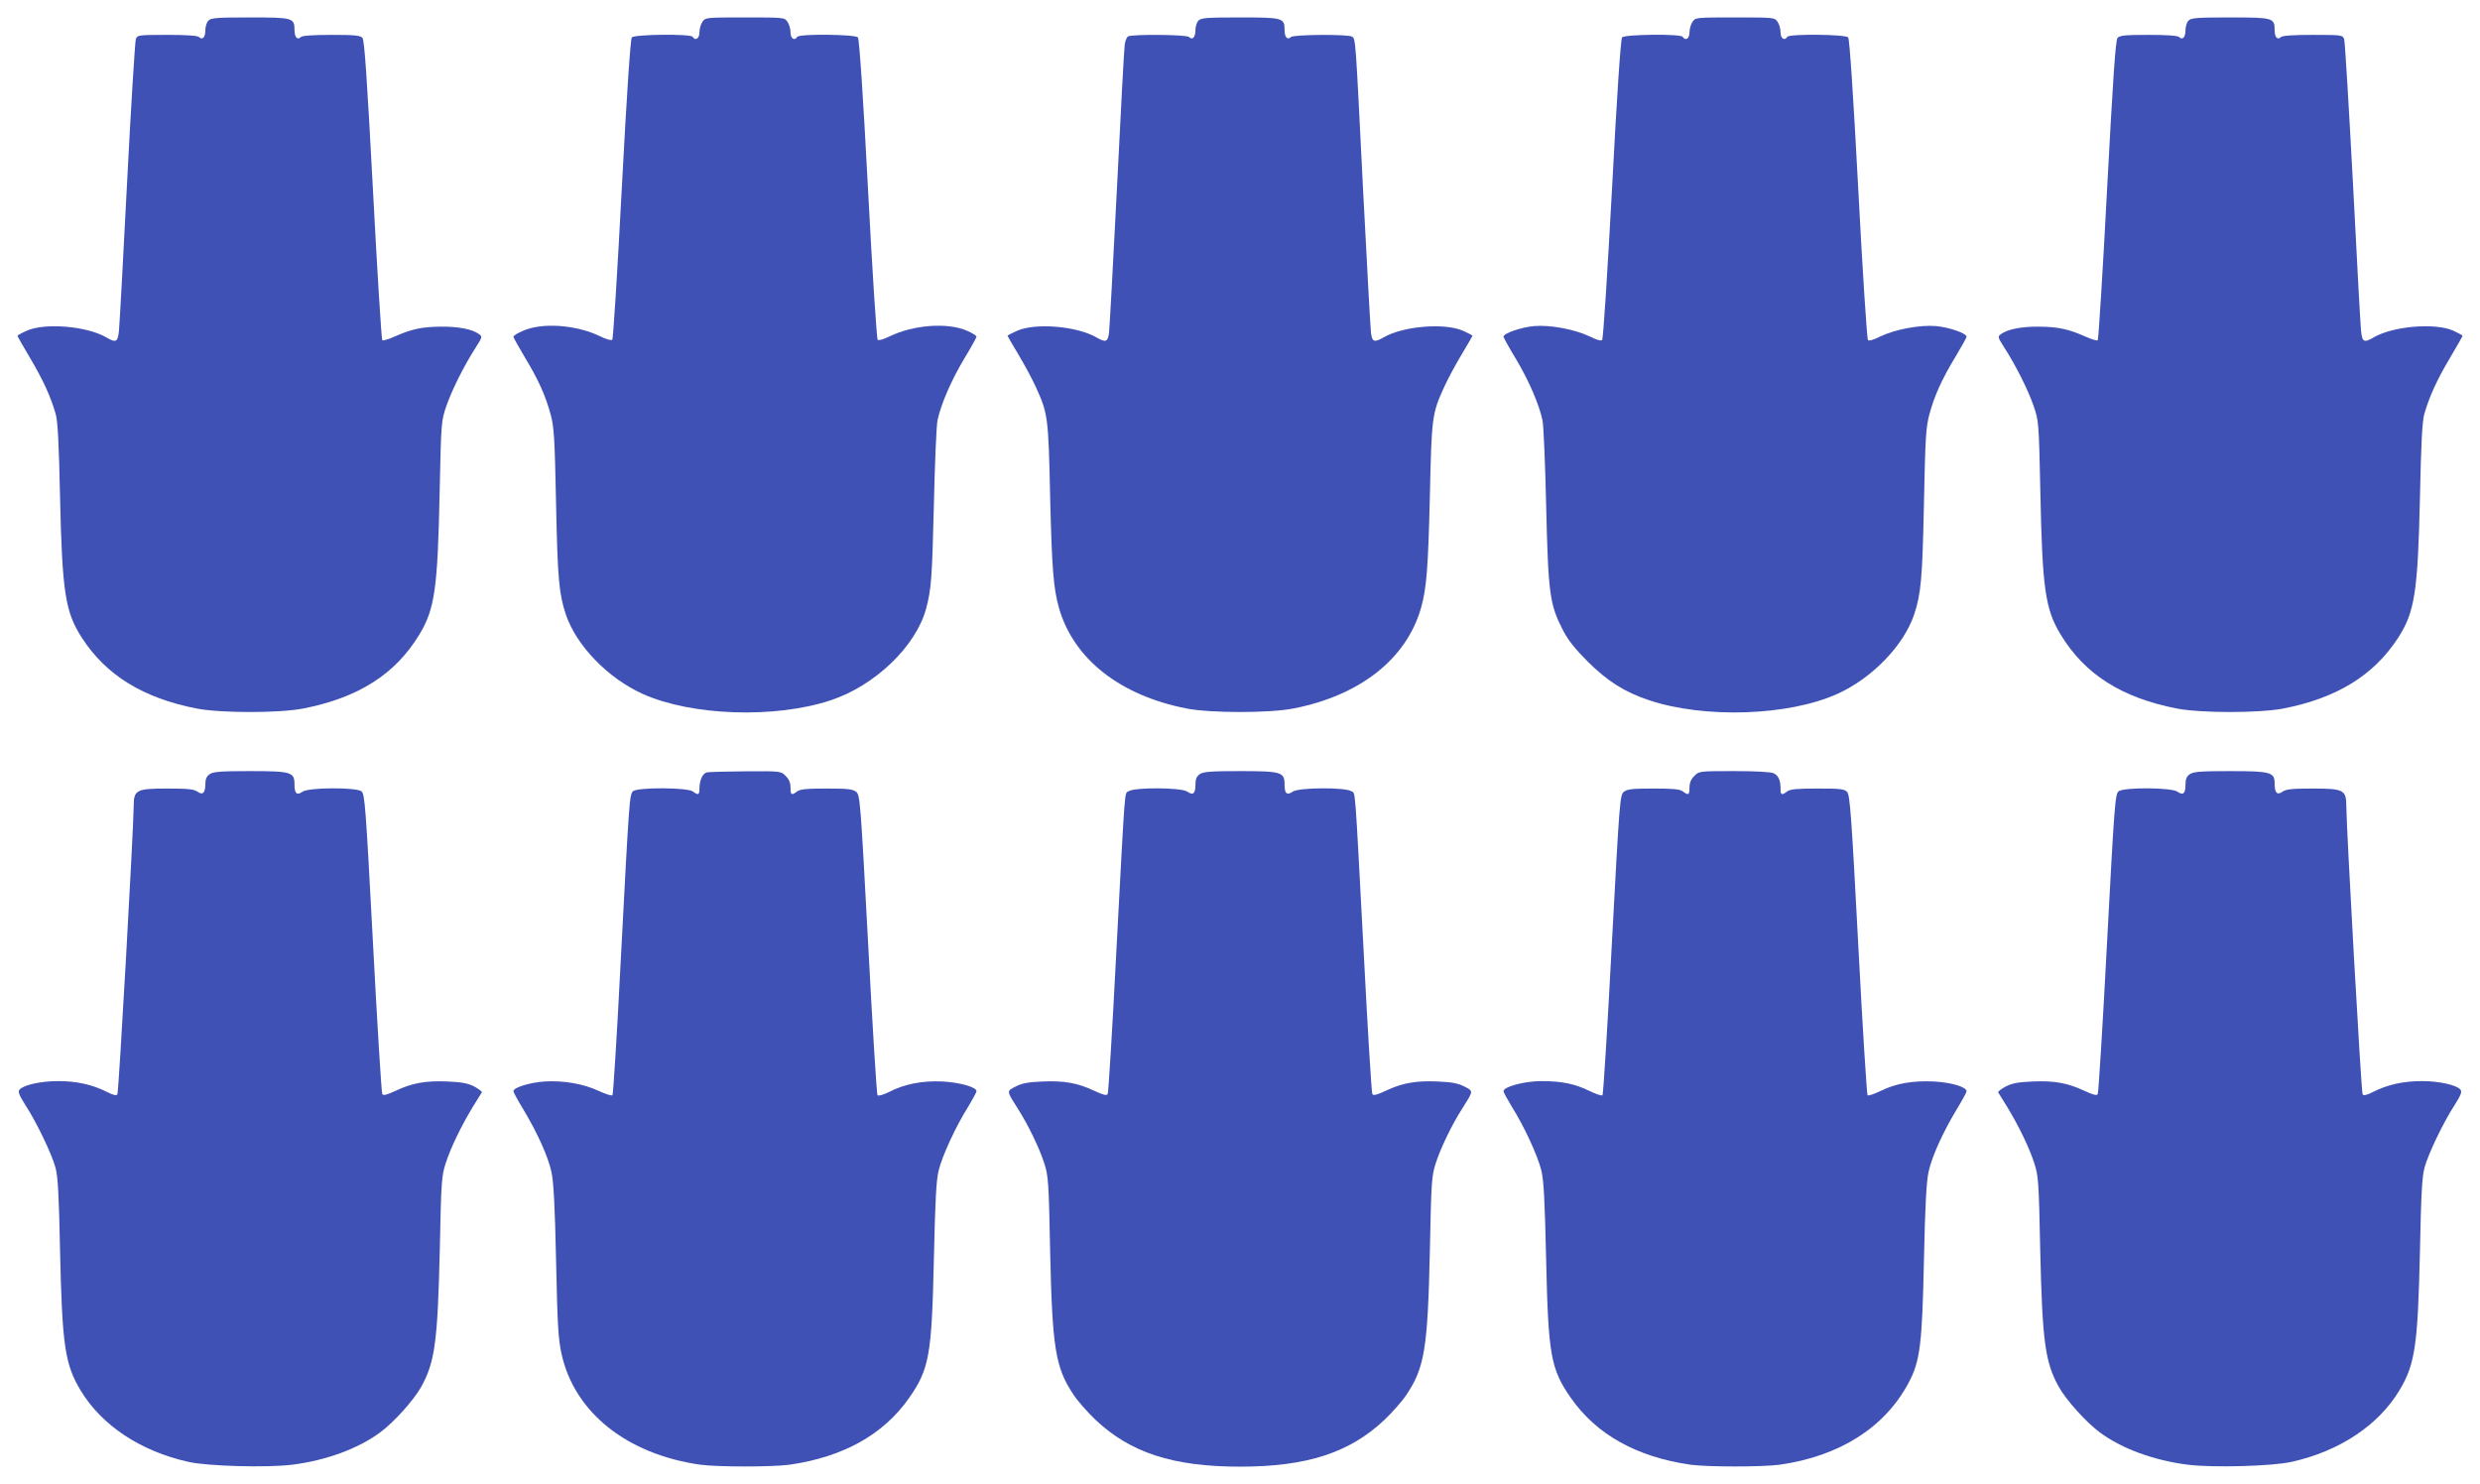<?xml version="1.0" standalone="no"?>
<!DOCTYPE svg PUBLIC "-//W3C//DTD SVG 20010904//EN"
 "http://www.w3.org/TR/2001/REC-SVG-20010904/DTD/svg10.dtd">
<svg version="1.0" xmlns="http://www.w3.org/2000/svg"
 width="1280pt" height="766pt" viewBox="0 0 1280 766"
 preserveAspectRatio="xMidYMid meet">
<g transform="translate(0,766) scale(0.1,-0.1)"
fill="#3f51b5" stroke="none">
<path d="M1076 7554 c-9 -8 -16 -31 -16 -49 0 -37 -15 -54 -33 -36 -7 7 -65
11 -164 11 -150 0 -154 -1 -162 -22 -4 -13 -25 -345 -45 -738 -20 -393 -39
-739 -42 -767 -6 -59 -15 -64 -66 -34 -100 58 -317 76 -410 34 -27 -12 -48
-24 -48 -26 0 -3 30 -55 66 -116 67 -113 105 -197 131 -286 11 -37 17 -148 23
-435 11 -486 27 -589 112 -721 126 -195 317 -312 593 -366 125 -24 425 -24
550 0 285 56 476 177 600 383 79 130 94 238 104 729 8 367 8 371 35 450 28 81
90 206 153 304 32 50 33 54 16 66 -34 26 -108 40 -198 39 -98 -1 -150 -12
-238 -51 -31 -14 -61 -23 -64 -19 -4 4 -26 353 -48 775 -31 582 -44 772 -54
785 -11 13 -37 16 -160 16 -95 0 -151 -4 -158 -11 -18 -18 -33 -1 -33 36 0 63
-9 65 -230 65 -167 0 -201 -2 -214 -16z"/>
<path d="M3626 7548 c-9 -12 -16 -37 -16 -55 0 -32 -21 -46 -35 -23 -10 16
-300 13 -314 -3 -7 -9 -26 -288 -52 -783 -22 -423 -44 -773 -49 -778 -5 -4
-32 3 -62 18 -124 60 -301 73 -400 28 -27 -11 -48 -25 -48 -30 0 -5 26 -51 57
-103 72 -119 109 -202 135 -298 18 -67 21 -122 28 -461 8 -389 15 -465 51
-573 54 -159 216 -327 395 -408 252 -114 685 -129 973 -33 228 76 439 279 491
473 27 100 31 163 40 536 5 215 13 411 19 437 18 83 71 205 136 314 36 59 65
112 65 116 0 5 -21 19 -47 30 -100 45 -277 32 -401 -28 -31 -15 -57 -23 -62
-18 -5 5 -28 355 -50 779 -25 478 -45 774 -52 782 -13 16 -303 19 -313 3 -14
-23 -35 -9 -35 23 0 18 -7 43 -16 55 -15 22 -20 22 -219 22 -199 0 -204 0
-219 -22z"/>
<path d="M6186 7554 c-9 -8 -16 -31 -16 -49 0 -37 -15 -54 -33 -36 -13 13
-295 15 -315 3 -7 -5 -15 -24 -17 -43 -3 -19 -21 -351 -40 -739 -20 -388 -38
-724 -41 -747 -6 -49 -17 -52 -66 -24 -100 58 -316 76 -410 33 -27 -12 -48
-23 -48 -25 0 -2 26 -46 57 -98 31 -52 71 -126 89 -166 63 -138 65 -154 74
-563 9 -375 17 -477 46 -579 76 -263 315 -451 659 -518 125 -24 425 -24 550 0
344 67 583 255 659 518 29 102 37 204 46 579 9 409 11 425 74 563 18 40 58
114 89 166 31 52 57 96 57 98 0 2 -21 13 -47 25 -95 43 -311 25 -411 -33 -49
-28 -60 -25 -66 24 -3 23 -21 357 -41 742 -39 784 -38 775 -57 786 -20 13
-302 11 -315 -2 -18 -18 -33 -1 -33 36 0 63 -9 65 -230 65 -167 0 -201 -2
-214 -16z"/>
<path d="M8736 7548 c-9 -12 -16 -37 -16 -55 0 -32 -21 -46 -35 -23 -10 16
-300 13 -313 -3 -7 -8 -27 -303 -52 -783 -23 -423 -45 -773 -51 -779 -6 -6
-29 1 -63 18 -77 37 -204 61 -288 54 -66 -6 -158 -37 -158 -55 0 -4 29 -57 65
-116 65 -109 118 -231 136 -314 6 -26 14 -222 19 -437 11 -464 18 -514 88
-650 26 -50 63 -96 127 -160 100 -100 192 -158 316 -199 287 -96 722 -81 973
33 179 81 341 249 395 408 36 108 43 184 51 573 7 339 10 394 28 461 26 96 63
179 135 298 31 52 57 98 57 103 0 18 -91 49 -158 55 -84 7 -211 -17 -288 -54
-34 -17 -57 -24 -63 -18 -5 6 -28 356 -50 779 -26 494 -45 774 -52 783 -14 16
-304 19 -314 3 -14 -23 -35 -9 -35 23 0 18 -7 43 -16 55 -15 22 -20 22 -219
22 -199 0 -204 0 -219 -22z"/>
<path d="M11296 7554 c-9 -8 -16 -31 -16 -49 0 -37 -15 -54 -33 -36 -7 7 -63
11 -158 11 -123 0 -149 -3 -160 -16 -10 -13 -23 -203 -54 -785 -22 -422 -44
-771 -48 -775 -3 -4 -33 5 -64 19 -88 39 -140 50 -238 51 -90 1 -164 -13 -198
-39 -17 -12 -16 -16 16 -66 63 -98 125 -223 153 -304 27 -79 27 -83 35 -450
10 -491 25 -599 104 -729 124 -206 315 -327 600 -383 125 -24 425 -24 550 0
276 54 467 171 593 366 85 132 101 235 112 721 6 287 12 398 23 435 26 89 64
173 131 286 36 61 66 113 66 116 0 2 -21 14 -47 26 -94 42 -311 24 -411 -34
-51 -30 -60 -25 -66 34 -3 28 -22 374 -42 767 -21 393 -41 725 -45 738 -8 21
-12 22 -162 22 -99 0 -157 -4 -164 -11 -18 -18 -33 -1 -33 36 0 63 -9 65 -230
65 -167 0 -201 -2 -214 -16z"/>
<path d="M1082 3664 c-15 -10 -22 -26 -22 -47 0 -50 -13 -63 -41 -43 -19 13
-50 16 -156 16 -160 0 -173 -7 -173 -92 -1 -120 -77 -1476 -84 -1486 -5 -8
-21 -5 -56 13 -74 37 -154 55 -250 55 -90 0 -179 -20 -199 -44 -9 -11 -3 -27
29 -78 57 -87 136 -251 156 -323 13 -48 18 -135 24 -435 11 -486 25 -582 107
-718 109 -180 309 -312 554 -367 101 -23 408 -31 537 -15 174 22 339 82 453
166 71 52 173 165 213 236 71 128 85 234 96 713 7 344 9 375 30 440 25 78 79
191 141 293 23 37 43 70 46 74 2 4 -16 17 -39 30 -33 17 -65 23 -139 26 -112
5 -182 -8 -267 -48 -45 -21 -64 -26 -69 -17 -4 7 -26 358 -48 781 -38 715 -42
769 -60 782 -29 21 -272 20 -303 -2 -30 -21 -42 -10 -42 36 0 65 -15 70 -230
70 -152 0 -190 -3 -208 -16z"/>
<path d="M3647 3673 c-21 -5 -37 -42 -37 -84 0 -32 -6 -35 -34 -14 -28 21
-288 22 -309 1 -18 -19 -19 -30 -63 -871 -19 -379 -39 -694 -43 -698 -4 -4
-36 6 -70 22 -79 37 -182 55 -280 49 -76 -5 -161 -31 -161 -50 0 -6 23 -48 51
-94 71 -118 128 -243 145 -322 11 -49 18 -171 24 -457 7 -330 11 -404 28 -482
66 -302 336 -519 717 -573 90 -12 370 -12 460 0 277 40 484 155 616 343 105
150 118 220 129 717 7 307 12 409 25 460 19 76 88 226 151 326 24 40 44 76 44
82 0 21 -86 45 -175 50 -104 5 -197 -13 -276 -54 -28 -14 -55 -22 -60 -17 -4
4 -26 355 -48 778 -40 746 -42 771 -62 788 -18 14 -42 17 -153 17 -101 0 -137
-3 -152 -15 -29 -22 -34 -18 -34 20 0 25 -8 44 -25 60 -24 25 -25 25 -207 24
-101 -1 -191 -3 -201 -6z"/>
<path d="M6192 3664 c-16 -11 -22 -25 -22 -54 0 -46 -12 -57 -42 -36 -30 22
-274 23 -303 2 -22 -16 -16 62 -64 -841 -20 -391 -40 -716 -44 -722 -5 -9 -25
-4 -69 17 -85 40 -155 53 -267 48 -74 -3 -106 -9 -139 -26 -48 -25 -48 -20 13
-117 50 -78 111 -203 135 -280 21 -65 23 -97 30 -450 11 -503 27 -604 121
-744 21 -32 72 -90 113 -129 180 -170 400 -242 746 -242 346 0 566 72 746 242
41 39 92 97 113 129 94 140 110 241 121 744 7 353 9 385 30 450 24 77 85 202
135 280 61 97 61 92 13 117 -33 17 -65 23 -139 26 -112 5 -182 -8 -267 -48
-44 -21 -64 -26 -69 -17 -4 6 -24 331 -44 722 -48 903 -42 825 -64 841 -29 21
-273 20 -303 -2 -30 -21 -42 -10 -42 36 0 65 -15 70 -230 70 -152 0 -190 -3
-208 -16z"/>
<path d="M8745 3655 c-17 -16 -25 -35 -25 -60 0 -38 -5 -42 -34 -20 -15 12
-51 15 -152 15 -111 0 -135 -3 -153 -17 -20 -17 -22 -41 -62 -788 -22 -423
-44 -773 -48 -778 -4 -4 -34 6 -67 22 -75 37 -143 51 -249 51 -86 0 -195 -29
-195 -52 0 -6 20 -42 44 -82 63 -100 132 -250 151 -326 13 -51 18 -153 25
-460 11 -497 24 -567 129 -717 132 -188 339 -303 616 -343 90 -12 370 -12 460
0 310 44 543 192 666 423 59 111 70 197 79 632 6 286 13 408 24 457 17 79 74
204 145 322 28 46 51 88 51 93 0 23 -78 46 -168 51 -112 5 -197 -10 -276 -49
-33 -16 -63 -26 -67 -22 -4 5 -26 354 -48 777 -35 668 -43 771 -57 788 -15 16
-34 18 -154 18 -104 0 -141 -3 -156 -15 -28 -21 -34 -19 -34 13 0 46 -11 69
-36 81 -16 7 -93 11 -205 11 -178 0 -180 0 -204 -25z"/>
<path d="M11302 3664 c-16 -11 -22 -25 -22 -54 0 -46 -12 -57 -42 -36 -31 22
-275 23 -303 2 -18 -13 -22 -66 -60 -782 -22 -423 -44 -774 -48 -781 -5 -9
-24 -4 -69 17 -85 40 -155 53 -267 48 -74 -3 -106 -9 -139 -26 -23 -13 -41
-26 -39 -30 3 -4 23 -37 46 -74 62 -102 116 -215 141 -293 21 -65 23 -96 30
-440 11 -479 25 -585 96 -713 40 -71 142 -184 213 -236 114 -84 279 -144 453
-166 129 -16 436 -8 537 15 245 55 445 187 554 367 82 136 96 232 107 718 6
300 11 387 24 435 20 72 99 236 156 323 32 51 38 67 29 78 -20 24 -109 44
-199 44 -96 0 -176 -18 -250 -55 -35 -18 -51 -21 -56 -13 -7 10 -83 1366 -84
1486 0 85 -13 92 -173 92 -106 0 -137 -3 -156 -16 -28 -20 -41 -7 -41 43 0 57
-20 63 -230 63 -152 0 -190 -3 -208 -16z"/>
</g>
</svg>
